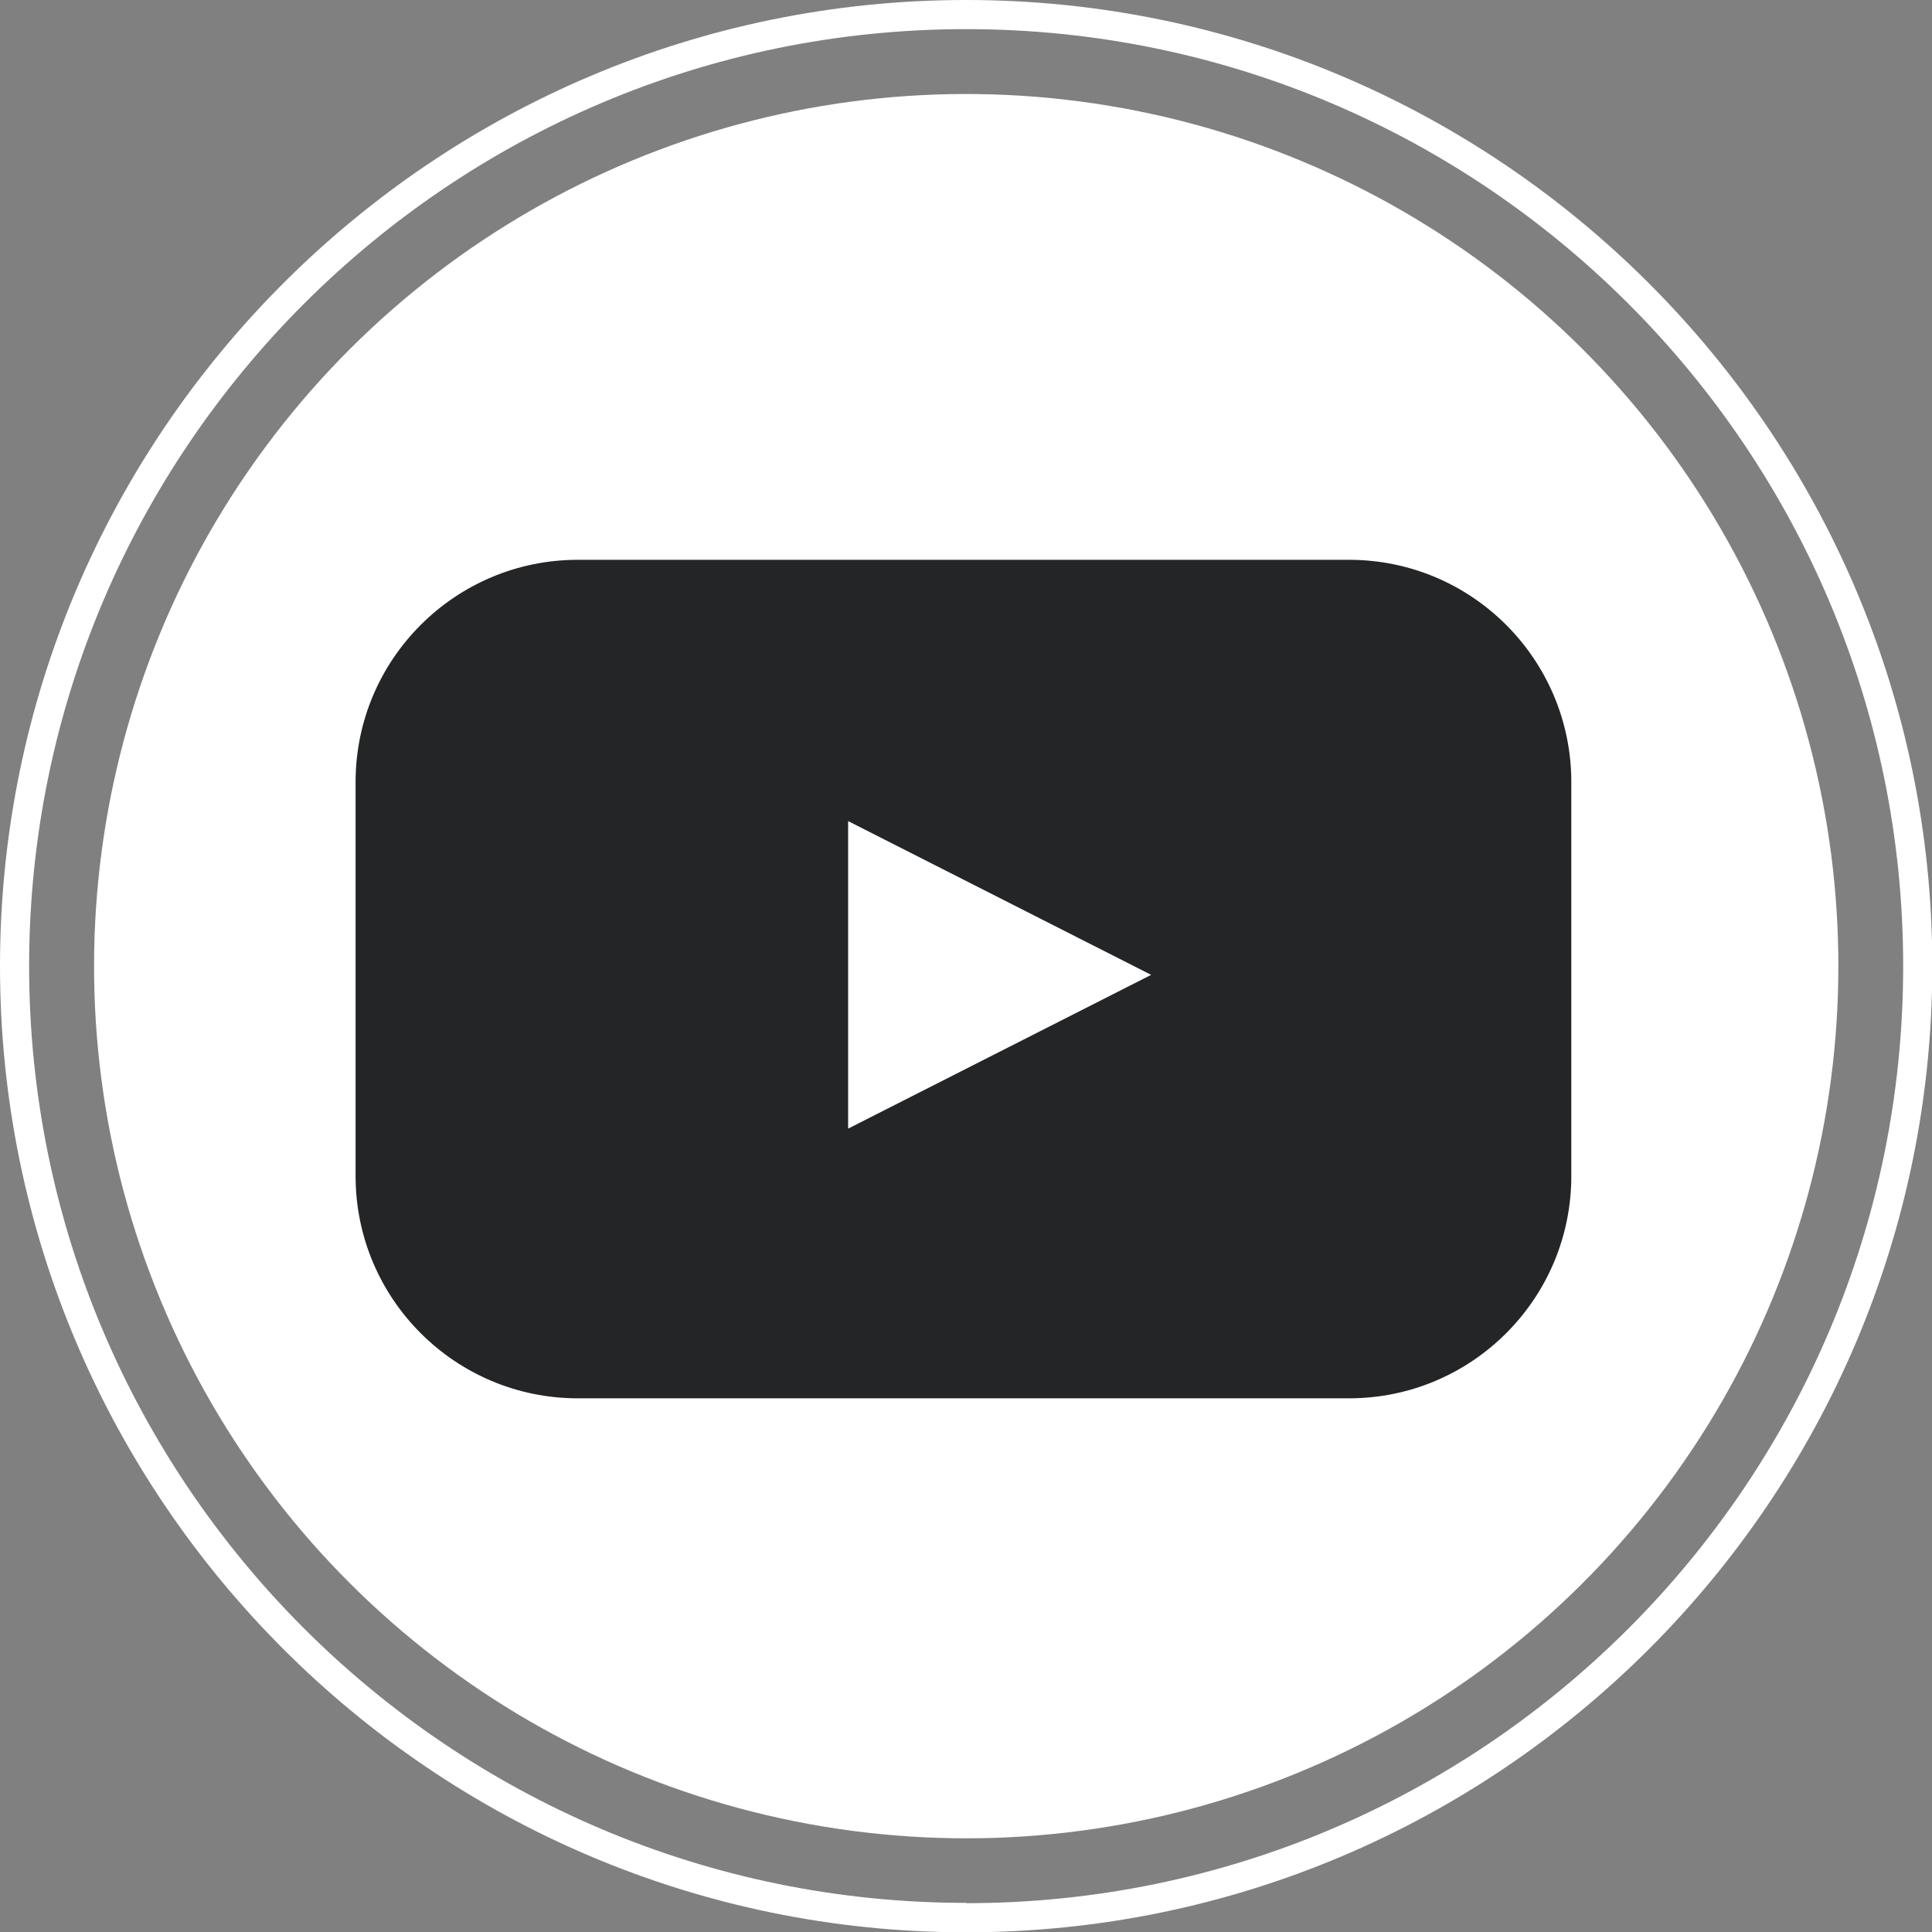 <?xml version="1.0" encoding="UTF-8"?>
<svg id="Layer_2" data-name="Layer 2" xmlns="http://www.w3.org/2000/svg" viewBox="0 0 64.33 64.33">
  <rect x="0" y="0" width="64.33" height="64.33" fill="#808080" stroke="none"/>
  <defs>
    <style>
      .cls-1 {
        fill: #fff;
      }

      .cls-2 {
        fill: #232526;
      }
    </style>
  </defs>
  <g id="OBJECTS">
    <g>
      <g>
        <circle class="cls-1" cx="32.17" cy="32.17" r="29.04" transform="translate(-9.86 14.76) rotate(-22.5)"/>
        <path class="cls-1" d="m32.17,0C14.43,0,0,14.43,0,32.17s14.43,32.17,32.17,32.17,32.17-14.43,32.17-32.17S49.9,0,32.17,0Zm0,63.36C14.96,63.36.97,49.37.97,32.17S14.96.97,32.17.97s31.2,13.99,31.2,31.2-13.99,31.2-31.2,31.2Z"/>
      </g>
      <path class="cls-2" d="m44.92,18.64h-25.68c-4.08,0-7.4,3.31-7.4,7.4v13.12c0,4.08,3.31,7.4,7.4,7.4h25.68c4.08,0,7.4-3.31,7.4-7.4v-13.12c0-4.08-3.31-7.4-7.4-7.4Zm-16.68,18.93v-10.23l10.09,5.12-10.09,5.12Z"/>
    </g>
  </g>
</svg>